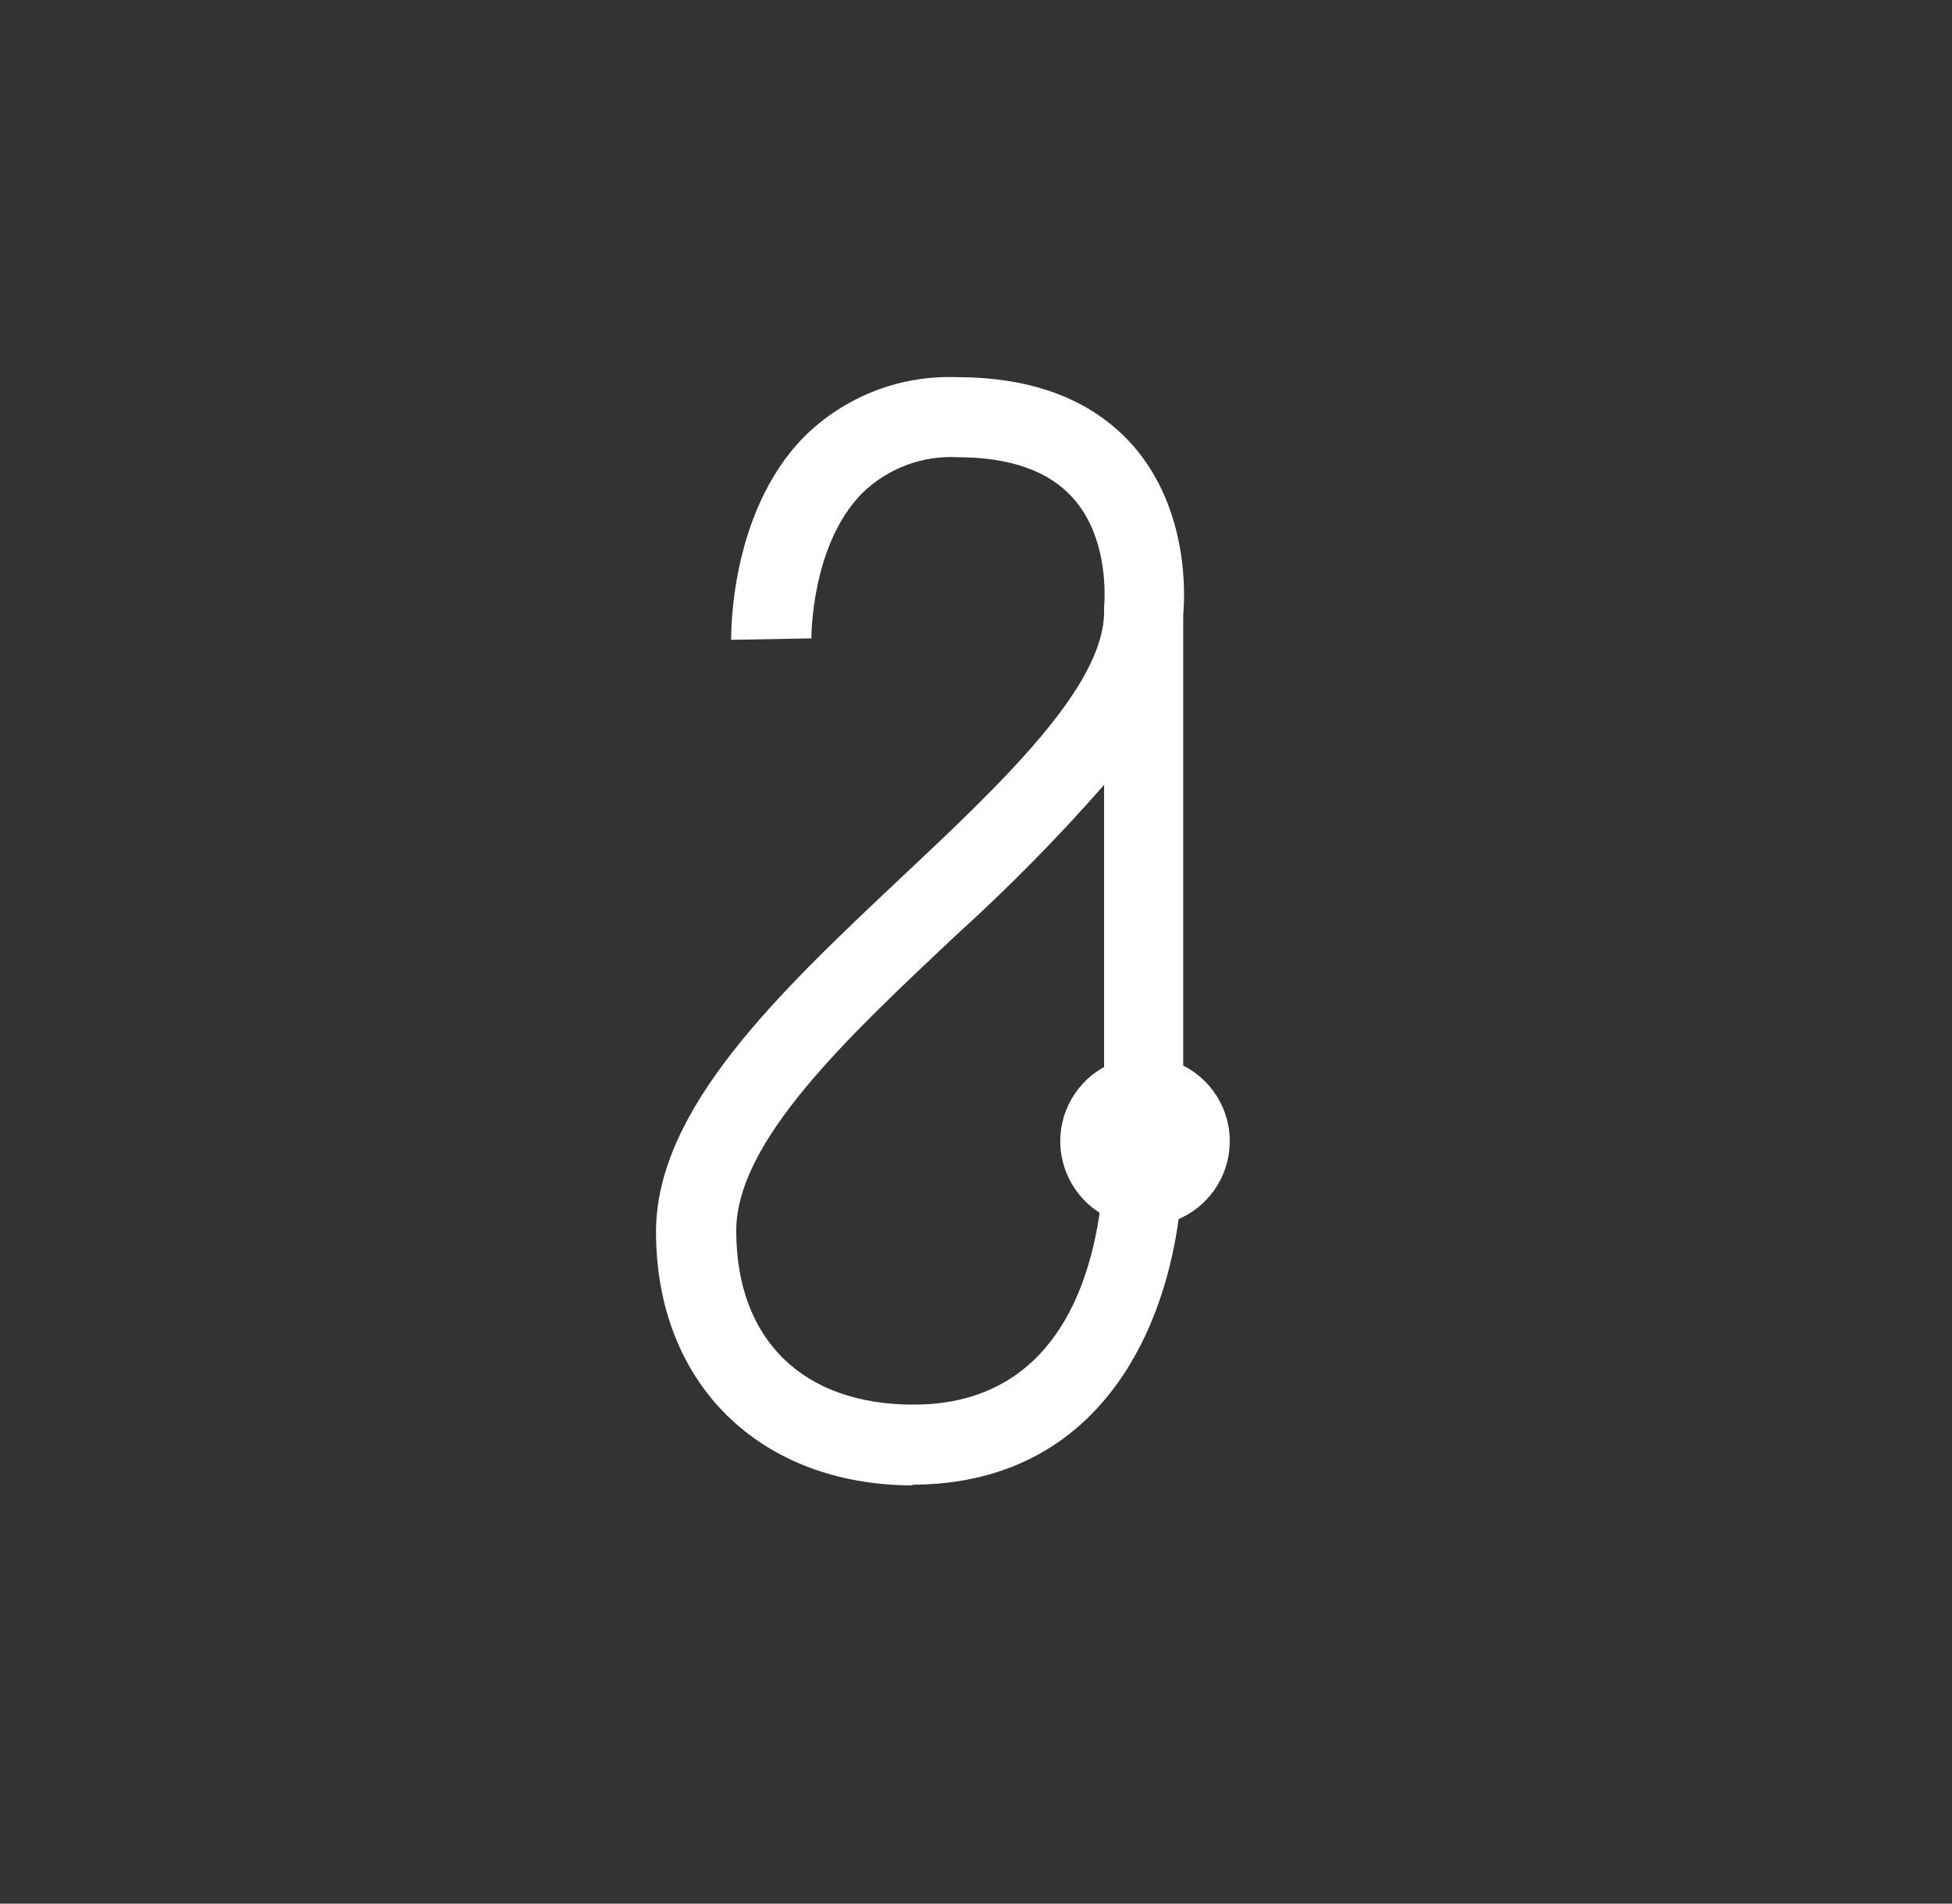 <?xml version="1.0" encoding="UTF-8"?> <svg xmlns="http://www.w3.org/2000/svg" width="120" height="117" viewBox="0 0 120 117" fill="none"><rect x="0" y="0" width="120" height="117" fill="#333333" stroke="none"/> <path d="M56.161 91.297C46.697 91.297 40.329 85.029 40.329 75.71C40.329 68.117 47.977 60.935 55.359 53.977C61.516 48.198 67.874 42.208 67.874 37.599V37.287C67.874 37.287 68.308 33.212 65.959 30.607C64.478 28.948 62.095 28.102 58.866 28.102C57.786 28.044 56.705 28.213 55.693 28.596C54.681 28.98 53.759 29.57 52.988 30.328C49.837 33.535 49.881 39.236 49.881 39.236L44.949 39.325C44.949 39.013 44.849 31.531 49.403 26.877C50.634 25.646 52.106 24.683 53.727 24.047C55.348 23.411 57.082 23.116 58.822 23.181C63.543 23.181 67.183 24.595 69.644 27.378C73.129 31.353 72.839 36.697 72.739 37.766V70.8C72.739 80.23 68.375 91.253 56.038 91.253M67.874 48.243C65.011 51.504 61.963 54.597 58.744 57.506C52.119 63.741 45.261 70.143 45.261 75.643C45.261 82.323 49.336 86.331 56.161 86.331C67.027 86.331 67.874 74.441 67.874 70.744V48.243Z" fill="white"></path> <path d="M65.179 70.143C65.179 69.112 65.485 68.105 66.057 67.248C66.63 66.391 67.444 65.723 68.396 65.329C69.348 64.934 70.396 64.831 71.406 65.032C72.417 65.233 73.346 65.73 74.074 66.458C74.803 67.187 75.299 68.116 75.5 69.126C75.701 70.137 75.598 71.185 75.204 72.137C74.809 73.089 74.142 73.903 73.285 74.475C72.428 75.048 71.42 75.353 70.39 75.353C69.009 75.35 67.685 74.801 66.709 73.824C65.732 72.847 65.182 71.524 65.179 70.143Z" fill="white"></path> </svg> 